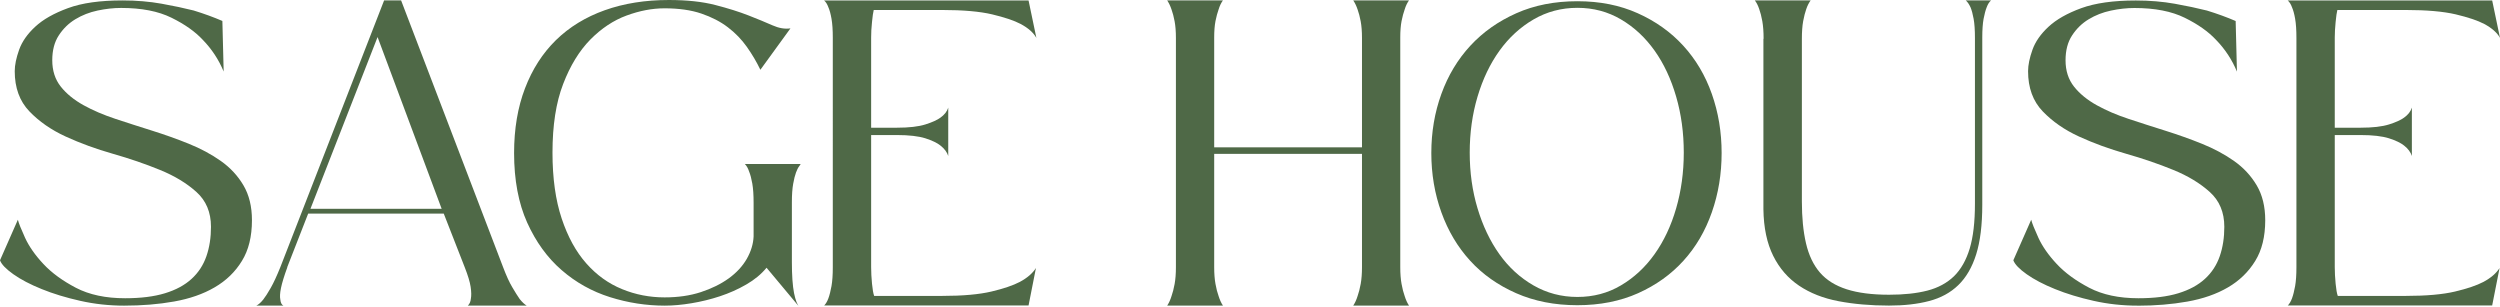 <svg viewBox="0 0 405.62 49.87" xmlns="http://www.w3.org/2000/svg" data-name="Layer 1" id="Layer_1">
  <defs>
    <style>
      .cls-1 {
        fill: #4f6947;
        stroke-width: 0px;
      }
    </style>
  </defs>
  <path d="M20.16,49.59c-2.45,0-4.83-.26-7.14-.78-2.31-.52-4.4-1.15-6.26-1.91-1.86-.75-3.4-1.56-4.6-2.41-1.2-.85-1.92-1.6-2.16-2.26l2.9-6.58c.14.57.53,1.54,1.17,2.94.64,1.39,1.63,2.81,2.97,4.24,1.34,1.44,3.1,2.72,5.27,3.86,2.17,1.13,4.83,1.7,7.99,1.7,2.55,0,4.7-.27,6.47-.81,1.77-.54,3.21-1.32,4.31-2.33,1.11-1.01,1.91-2.24,2.41-3.68.5-1.44.74-3.03.74-4.77,0-2.36-.79-4.24-2.37-5.66-1.58-1.42-3.55-2.61-5.91-3.57-2.36-.97-4.91-1.84-7.64-2.62-2.74-.78-5.28-1.71-7.64-2.79-2.36-1.08-4.33-2.45-5.91-4.1-1.58-1.65-2.37-3.82-2.37-6.51,0-.99.24-2.15.71-3.47.47-1.32,1.34-2.57,2.62-3.75,1.27-1.18,3.04-2.18,5.31-3.01C13.3.48,16.25.07,19.88.07c2.26,0,4.37.18,6.33.53,1.96.35,3.69.72,5.2,1.1,1.7.52,3.25,1.09,4.67,1.7l.21,8.21c-.8-1.93-1.93-3.65-3.4-5.16-1.23-1.32-2.91-2.51-5.06-3.57-2.15-1.06-4.87-1.59-8.17-1.59-1.23,0-2.5.14-3.82.42-1.32.28-2.52.75-3.61,1.41-1.09.66-1.98,1.53-2.69,2.62-.71,1.08-1.06,2.43-1.06,4.03,0,1.7.46,3.12,1.38,4.28.92,1.16,2.15,2.16,3.68,3.01,1.53.85,3.27,1.59,5.2,2.23,1.93.64,3.91,1.27,5.94,1.91,2.03.64,4.01,1.34,5.94,2.12,1.93.78,3.67,1.71,5.2,2.79,1.53,1.08,2.76,2.4,3.68,3.96.92,1.56,1.38,3.44,1.38,5.66,0,2.64-.54,4.85-1.63,6.61-1.08,1.77-2.56,3.2-4.42,4.28-1.86,1.09-4.06,1.85-6.58,2.3-2.52.45-5.22.67-8.1.67Z" class="cls-1"></path>
  <path d="M46.62,43.36c-.52,1.42-.86,2.54-1.03,3.36-.17.83-.2,1.45-.11,1.87.05.52.21.85.5.99h-4.39c.33-.14.71-.47,1.13-.99.33-.42.73-1.05,1.2-1.87.47-.82.99-1.95,1.56-3.36L62.32.07h2.76l16.55,43.29c.52,1.37,1.01,2.45,1.49,3.25.47.8.87,1.44,1.2,1.91.42.52.8.87,1.13,1.06h-9.55c.28-.24.45-.61.5-1.13.09-.47.08-1.11-.04-1.91-.12-.8-.44-1.86-.96-3.18l-3.4-8.7h-22l-3.4,8.7ZM50.37,33.88h21.29l-10.4-27.87-10.89,27.87Z" class="cls-1"></path>
  <path d="M107.88,49.59c-3.02,0-5.99-.46-8.91-1.38-2.92-.92-5.54-2.38-7.85-4.39-2.31-2-4.17-4.57-5.59-7.71-1.41-3.14-2.12-6.9-2.12-11.28,0-3.91.59-7.42,1.77-10.5,1.18-3.09,2.85-5.69,5.02-7.82,2.17-2.12,4.81-3.74,7.92-4.85,3.11-1.11,6.58-1.66,10.4-1.66,2.92,0,5.44.27,7.53.81,2.1.54,3.9,1.11,5.41,1.7,1.51.59,2.79,1.12,3.85,1.59,1.06.47,2.04.64,2.94.5l-4.88,6.72c-.61-1.27-1.34-2.51-2.19-3.71-.85-1.2-1.87-2.26-3.08-3.18-1.2-.92-2.64-1.66-4.31-2.23-1.67-.57-3.67-.85-5.98-.85-1.98,0-4.03.39-6.15,1.17-2.12.78-4.08,2.08-5.87,3.89-1.79,1.82-3.27,4.22-4.42,7.22-1.16,3-1.73,6.71-1.73,11.14,0,4.15.5,7.71,1.49,10.68s2.32,5.4,4,7.29c1.67,1.89,3.61,3.28,5.8,4.17,2.19.9,4.49,1.34,6.9,1.34,2.17,0,4.13-.28,5.87-.85,1.74-.57,3.25-1.31,4.53-2.23,1.27-.92,2.25-1.98,2.94-3.18.68-1.2,1.05-2.42,1.1-3.64v-5.45c0-1.27-.07-2.31-.21-3.11-.14-.8-.31-1.44-.5-1.91-.19-.57-.42-.99-.71-1.27h9.05s-.08.18-.25.39c-.17.21-.33.54-.5.99-.17.45-.32,1.06-.46,1.84-.14.78-.21,1.78-.21,3.01v9.69c0,2.17.12,3.84.35,5.02.24,1.18.54,1.96.92,2.33l-5.38-6.44c-.85,1.04-1.95,1.95-3.29,2.72-1.34.78-2.77,1.41-4.28,1.91-1.51.5-3.04.87-4.6,1.13-1.56.26-3,.39-4.31.39Z" class="cls-1"></path>
  <path d="M133.7,49.59c.28-.28.52-.68.71-1.2.19-.52.35-1.18.5-1.98.14-.8.21-1.81.21-3.04V6.15c0-1.27-.07-2.31-.21-3.11-.14-.8-.31-1.41-.5-1.84-.19-.52-.42-.9-.71-1.13h33.18l1.27,6.08c-.47-.85-1.32-1.6-2.55-2.26-1.08-.57-2.63-1.08-4.63-1.56-2-.47-4.7-.71-8.1-.71h-11.11c-.1.38-.19,1.03-.28,1.95-.1.92-.14,1.76-.14,2.51v14.64h4.17c1.98,0,3.52-.18,4.63-.53,1.11-.35,1.92-.72,2.44-1.1.66-.47,1.08-1.01,1.27-1.63v7.85c-.19-.61-.61-1.18-1.27-1.7-.52-.42-1.33-.81-2.44-1.17-1.11-.35-2.65-.53-4.63-.53h-4.17v21.43c0,.85.05,1.75.14,2.69.09.94.21,1.6.35,1.98h11.04c3.35,0,6.01-.24,7.99-.71,1.98-.47,3.51-.99,4.6-1.56,1.23-.66,2.1-1.42,2.62-2.26l-1.2,6.08h-33.18Z" class="cls-1"></path>
  <path d="M189.37,49.59c.28-.42.52-.94.71-1.56.19-.52.35-1.17.5-1.95.14-.78.21-1.69.21-2.72V6.15c0-1.04-.07-1.93-.21-2.69-.14-.75-.31-1.39-.5-1.91-.19-.57-.42-1.06-.71-1.49h9.05c-.28.38-.52.87-.71,1.49-.19.52-.35,1.14-.5,1.87-.14.73-.21,1.62-.21,2.65v17.83h23.98V6.15c0-1.04-.07-1.93-.21-2.69-.14-.75-.31-1.39-.5-1.91-.19-.57-.42-1.06-.71-1.49h9.05c-.28.38-.52.87-.71,1.49-.19.52-.35,1.14-.5,1.87-.14.73-.21,1.62-.21,2.65v37.28c0,1.04.07,1.95.21,2.72.14.78.31,1.43.5,1.95.19.61.42,1.13.71,1.56h-9.05c.28-.42.52-.94.71-1.56.19-.52.35-1.17.5-1.95.14-.78.21-1.69.21-2.72v-18.39h-23.98v18.39c0,1.04.07,1.95.21,2.72.14.78.31,1.43.5,1.95.19.61.42,1.13.71,1.56h-9.05Z" class="cls-1"></path>
  <path d="M255.93,49.52c-3.68,0-6.99-.65-9.94-1.95-2.95-1.3-5.44-3.05-7.46-5.27-2.03-2.22-3.58-4.83-4.67-7.85-1.09-3.02-1.63-6.23-1.63-9.62s.54-6.59,1.63-9.59c1.08-2.99,2.65-5.6,4.7-7.82,2.05-2.22,4.54-3.97,7.46-5.27,2.92-1.3,6.22-1.95,9.9-1.95s6.9.65,9.8,1.95c2.9,1.3,5.36,3.05,7.39,5.27,2.03,2.22,3.57,4.82,4.63,7.82,1.06,3,1.59,6.19,1.59,9.59s-.53,6.6-1.59,9.62c-1.06,3.02-2.59,5.64-4.6,7.85-2.01,2.22-4.46,3.97-7.36,5.27-2.9,1.3-6.19,1.95-9.87,1.95ZM255.93,1.27c-2.59,0-4.96.63-7.11,1.88-2.15,1.25-3.99,2.94-5.52,5.06-1.53,2.12-2.72,4.61-3.57,7.46-.85,2.85-1.27,5.88-1.27,9.09s.42,6.23,1.27,9.05c.85,2.83,2.03,5.31,3.54,7.43,1.51,2.12,3.35,3.81,5.52,5.06,2.17,1.25,4.55,1.88,7.14,1.88s4.95-.62,7.07-1.88c2.12-1.25,3.94-2.94,5.45-5.06s2.68-4.6,3.5-7.43c.82-2.83,1.24-5.85,1.24-9.05s-.41-6.24-1.24-9.09c-.83-2.85-1.99-5.34-3.5-7.46s-3.32-3.81-5.45-5.06c-2.12-1.25-4.48-1.88-7.07-1.88Z" class="cls-1"></path>
  <path d="M286.14,6.3c0-1.13-.07-2.09-.21-2.87s-.31-1.43-.5-1.95c-.19-.57-.42-1.04-.71-1.41h9.05c-.28.38-.52.85-.71,1.41-.19.52-.35,1.17-.5,1.95-.14.78-.21,1.73-.21,2.87v26.39c0,2.59.22,4.86.67,6.79.45,1.93,1.2,3.51,2.26,4.74,1.06,1.23,2.51,2.13,4.35,2.72,1.84.59,4.13.88,6.86.88,2.41,0,4.48-.22,6.22-.67,1.74-.45,3.18-1.23,4.32-2.33,1.13-1.11,1.98-2.61,2.55-4.49.57-1.89.85-4.31.85-7.29V6.15c0-1.27-.07-2.3-.21-3.08-.14-.78-.31-1.4-.5-1.87-.24-.52-.5-.9-.78-1.13h4.1c-.28.24-.52.61-.71,1.13-.19.47-.35,1.1-.5,1.87-.14.78-.21,1.78-.21,3.01v27.16c0,3.25-.33,5.93-.99,8.03-.66,2.1-1.63,3.76-2.9,4.99-1.27,1.23-2.85,2.09-4.74,2.58-1.89.5-4.06.74-6.51.74-2.97,0-5.7-.24-8.17-.71-2.48-.47-4.61-1.31-6.4-2.51-1.79-1.2-3.2-2.82-4.21-4.85-1.01-2.03-1.55-4.55-1.59-7.57V6.3Z" class="cls-1"></path>
  <path d="M346.83,49.59c-2.45,0-4.83-.26-7.15-.78-2.31-.52-4.4-1.15-6.26-1.91-1.86-.75-3.4-1.56-4.6-2.41-1.2-.85-1.92-1.6-2.16-2.26l2.9-6.58c.14.57.53,1.54,1.17,2.94.64,1.39,1.63,2.81,2.97,4.24,1.34,1.44,3.1,2.72,5.27,3.86,2.17,1.13,4.83,1.7,7.99,1.7,2.55,0,4.71-.27,6.47-.81,1.77-.54,3.21-1.32,4.31-2.33,1.11-1.01,1.91-2.24,2.41-3.68.5-1.44.74-3.03.74-4.77,0-2.36-.79-4.24-2.37-5.66-1.58-1.42-3.55-2.61-5.91-3.57-2.36-.97-4.91-1.84-7.64-2.62-2.74-.78-5.28-1.71-7.64-2.79-2.36-1.08-4.33-2.45-5.91-4.1-1.58-1.65-2.37-3.82-2.37-6.51,0-.99.24-2.15.71-3.47.47-1.32,1.34-2.57,2.62-3.75,1.27-1.18,3.04-2.18,5.31-3.01,2.26-.82,5.21-1.24,8.84-1.24,2.26,0,4.37.18,6.33.53,1.96.35,3.69.72,5.2,1.1,1.7.52,3.25,1.09,4.67,1.7l.21,8.21c-.8-1.93-1.93-3.65-3.4-5.16-1.23-1.32-2.91-2.51-5.06-3.57-2.15-1.06-4.87-1.59-8.17-1.59-1.23,0-2.5.14-3.82.42-1.32.28-2.52.75-3.61,1.41-1.09.66-1.98,1.53-2.69,2.62-.71,1.08-1.06,2.43-1.06,4.03,0,1.7.46,3.12,1.38,4.28.92,1.16,2.15,2.16,3.68,3.01,1.53.85,3.26,1.59,5.2,2.23,1.93.64,3.91,1.27,5.94,1.91,2.03.64,4.01,1.34,5.94,2.12s3.67,1.71,5.2,2.79c1.53,1.08,2.76,2.4,3.68,3.96.92,1.56,1.38,3.44,1.38,5.66,0,2.64-.54,4.85-1.63,6.61-1.09,1.77-2.56,3.2-4.42,4.28-1.86,1.09-4.06,1.85-6.58,2.3-2.52.45-5.22.67-8.1.67Z" class="cls-1"></path>
  <path d="M371.17,49.59c.28-.28.52-.68.71-1.2.19-.52.35-1.18.5-1.98.14-.8.21-1.81.21-3.04V6.15c0-1.27-.07-2.31-.21-3.11-.14-.8-.31-1.41-.5-1.84-.19-.52-.42-.9-.71-1.13h33.18l1.27,6.08c-.47-.85-1.32-1.6-2.55-2.26-1.08-.57-2.63-1.08-4.63-1.56-2.01-.47-4.71-.71-8.1-.71h-11.11c-.1.38-.19,1.03-.28,1.95-.09.92-.14,1.76-.14,2.51v14.64h4.17c1.98,0,3.52-.18,4.63-.53,1.11-.35,1.92-.72,2.44-1.1.66-.47,1.08-1.01,1.27-1.63v7.85c-.19-.61-.61-1.18-1.27-1.7-.52-.42-1.33-.81-2.44-1.17-1.11-.35-2.65-.53-4.63-.53h-4.17v21.43c0,.85.05,1.75.14,2.69.09.94.21,1.6.35,1.98h11.04c3.35,0,6.01-.24,7.99-.71,1.98-.47,3.51-.99,4.6-1.56,1.23-.66,2.1-1.42,2.62-2.26l-1.2,6.08h-33.18Z" class="cls-1"></path>
</svg>